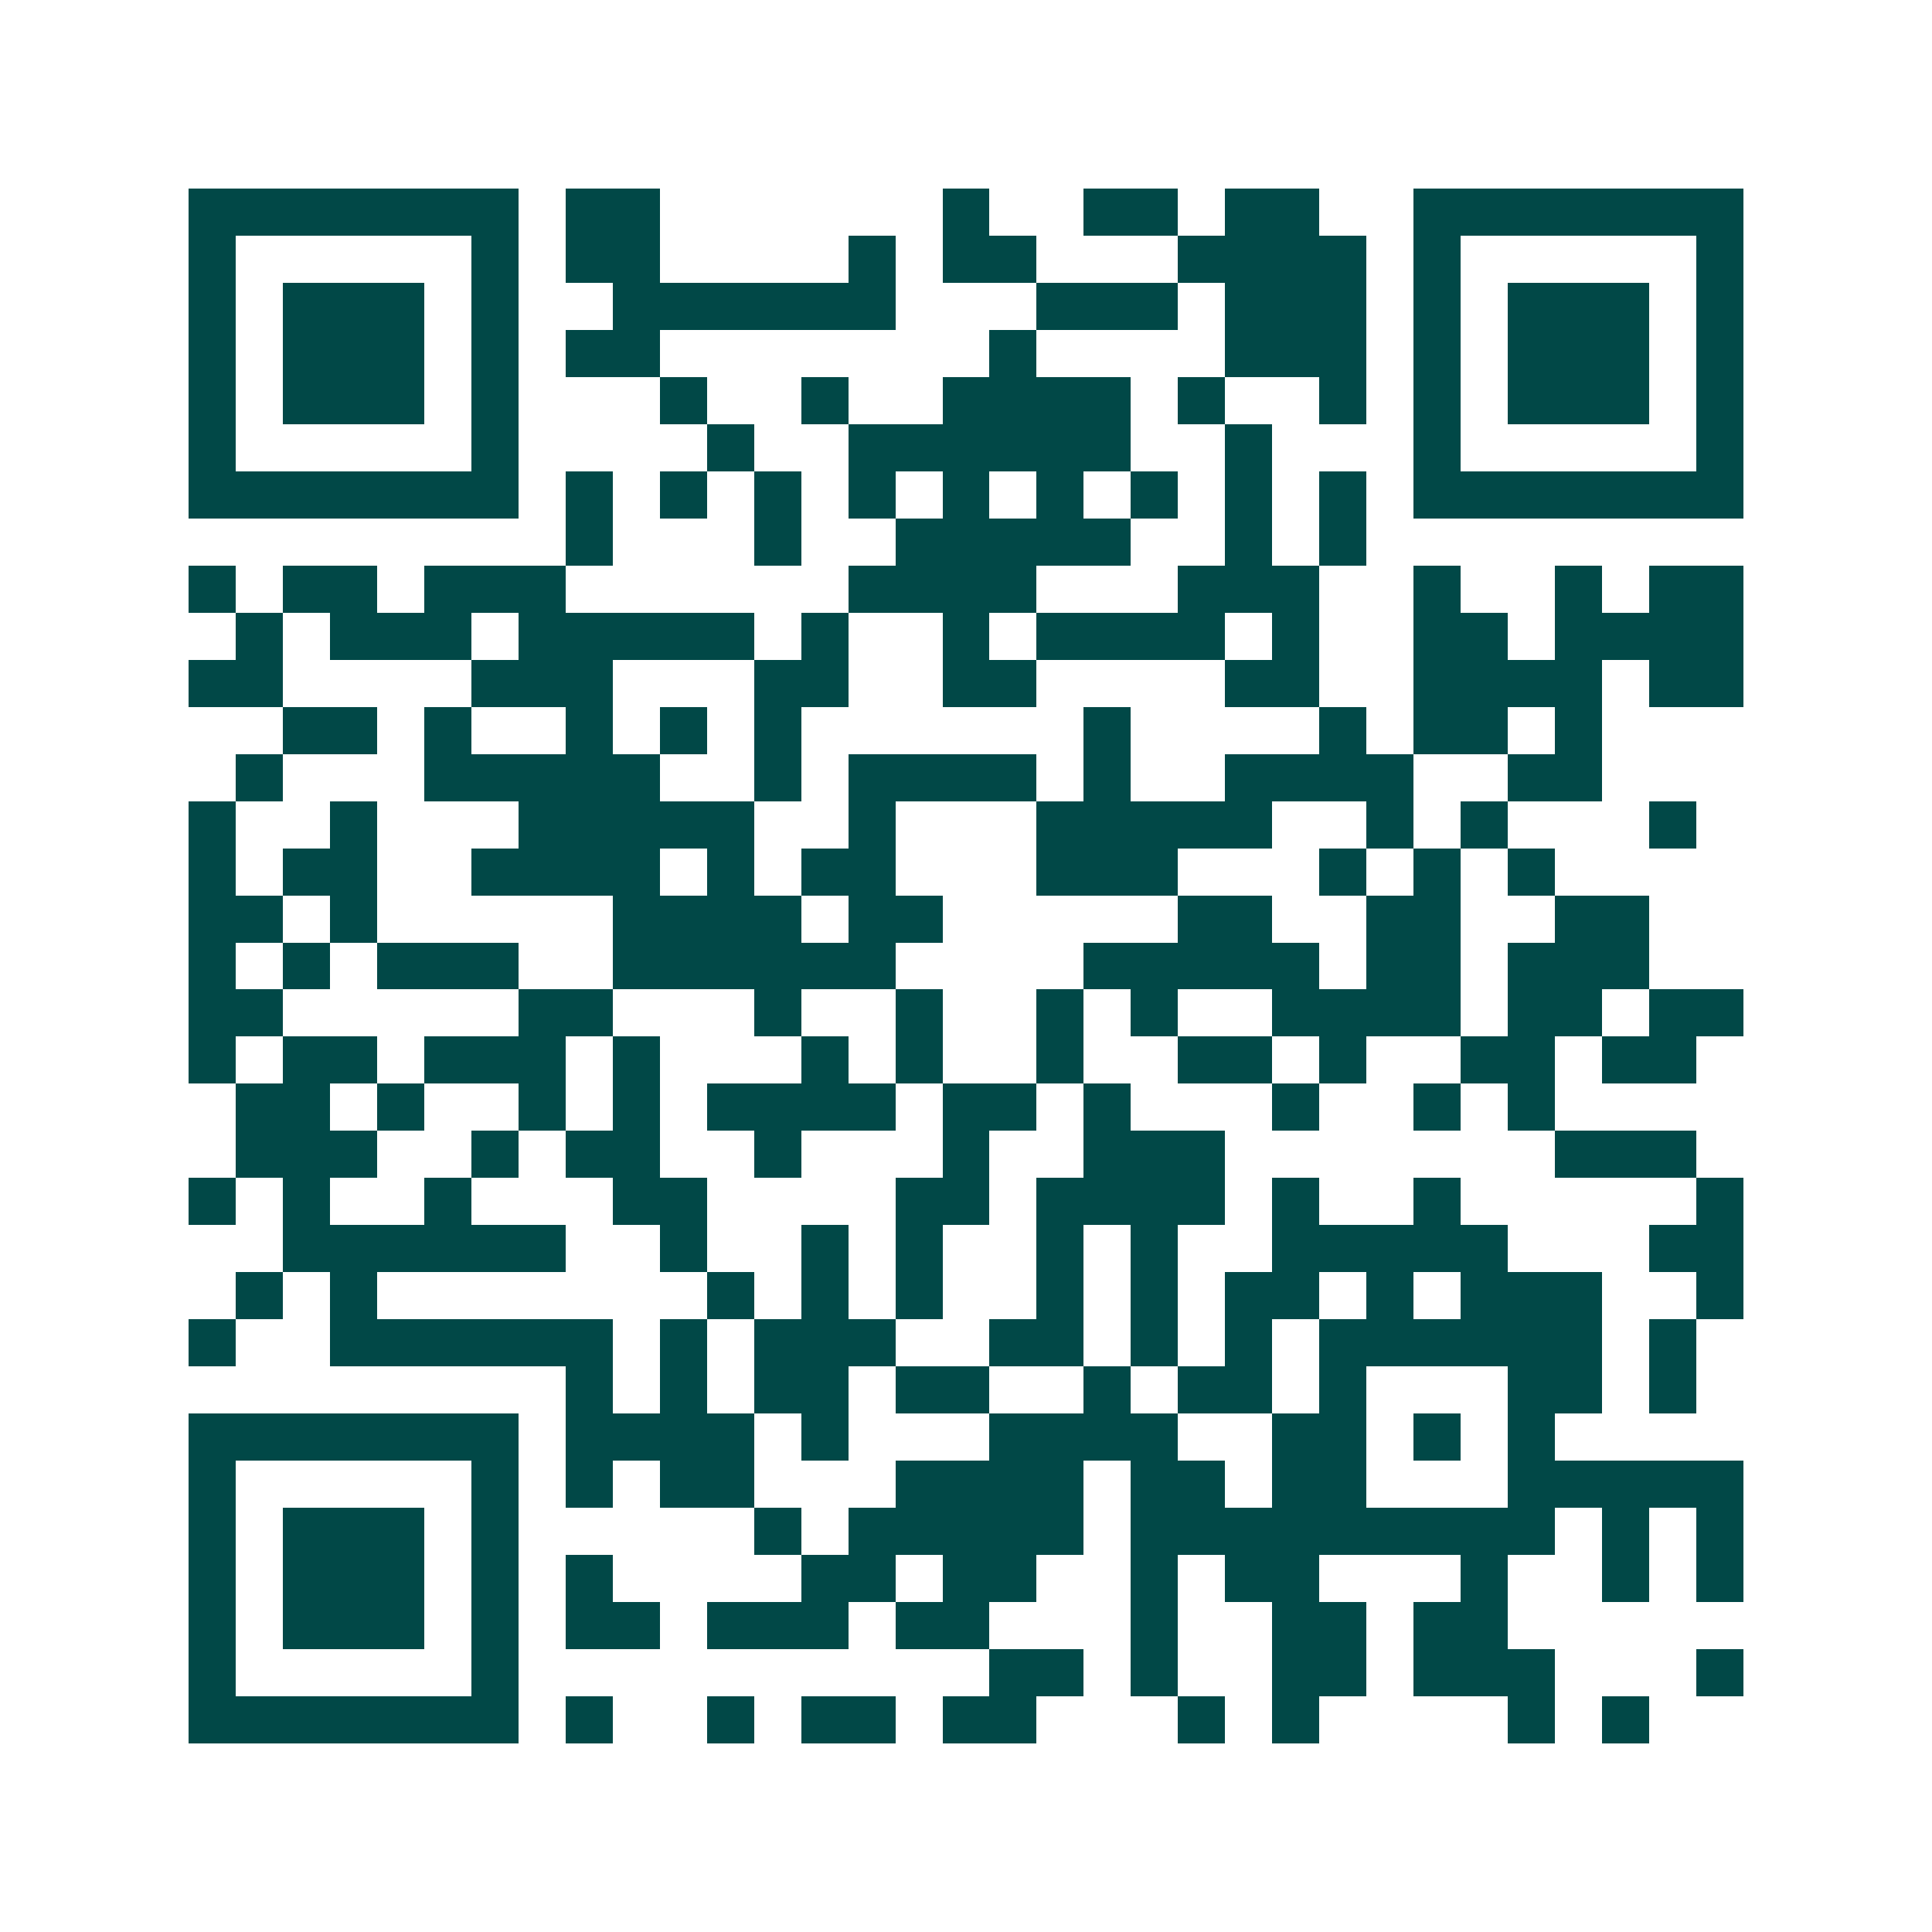 <svg xmlns="http://www.w3.org/2000/svg" width="200" height="200" viewBox="0 0 41 41" shape-rendering="crispEdges"><path fill="#ffffff" d="M0 0h41v41H0z"/><path stroke="#014847" d="M4 4.5h7m1 0h2m6 0h1m2 0h2m1 0h2m2 0h7M4 5.5h1m5 0h1m1 0h2m4 0h1m1 0h2m3 0h4m1 0h1m5 0h1M4 6.5h1m1 0h3m1 0h1m2 0h6m3 0h3m1 0h3m1 0h1m1 0h3m1 0h1M4 7.5h1m1 0h3m1 0h1m1 0h2m7 0h1m4 0h3m1 0h1m1 0h3m1 0h1M4 8.5h1m1 0h3m1 0h1m3 0h1m2 0h1m2 0h4m1 0h1m2 0h1m1 0h1m1 0h3m1 0h1M4 9.5h1m5 0h1m4 0h1m2 0h6m2 0h1m3 0h1m5 0h1M4 10.5h7m1 0h1m1 0h1m1 0h1m1 0h1m1 0h1m1 0h1m1 0h1m1 0h1m1 0h1m1 0h7M12 11.5h1m3 0h1m2 0h5m2 0h1m1 0h1M4 12.5h1m1 0h2m1 0h3m6 0h4m3 0h3m2 0h1m2 0h1m1 0h2M5 13.5h1m1 0h3m1 0h5m1 0h1m2 0h1m1 0h4m1 0h1m2 0h2m1 0h4M4 14.5h2m4 0h3m3 0h2m2 0h2m4 0h2m2 0h4m1 0h2M6 15.5h2m1 0h1m2 0h1m1 0h1m1 0h1m6 0h1m4 0h1m1 0h2m1 0h1M5 16.5h1m3 0h5m2 0h1m1 0h4m1 0h1m2 0h4m2 0h2M4 17.5h1m2 0h1m3 0h5m2 0h1m3 0h5m2 0h1m1 0h1m3 0h1M4 18.5h1m1 0h2m2 0h4m1 0h1m1 0h2m3 0h3m3 0h1m1 0h1m1 0h1M4 19.5h2m1 0h1m5 0h4m1 0h2m5 0h2m2 0h2m2 0h2M4 20.5h1m1 0h1m1 0h3m2 0h6m4 0h5m1 0h2m1 0h3M4 21.5h2m5 0h2m3 0h1m2 0h1m2 0h1m1 0h1m2 0h4m1 0h2m1 0h2M4 22.5h1m1 0h2m1 0h3m1 0h1m3 0h1m1 0h1m2 0h1m2 0h2m1 0h1m2 0h2m1 0h2M5 23.5h2m1 0h1m2 0h1m1 0h1m1 0h4m1 0h2m1 0h1m3 0h1m2 0h1m1 0h1M5 24.5h3m2 0h1m1 0h2m2 0h1m3 0h1m2 0h3m7 0h3M4 25.5h1m1 0h1m2 0h1m3 0h2m4 0h2m1 0h4m1 0h1m2 0h1m5 0h1M6 26.5h6m2 0h1m2 0h1m1 0h1m2 0h1m1 0h1m2 0h5m3 0h2M5 27.5h1m1 0h1m7 0h1m1 0h1m1 0h1m2 0h1m1 0h1m1 0h2m1 0h1m1 0h3m2 0h1M4 28.5h1m2 0h6m1 0h1m1 0h3m2 0h2m1 0h1m1 0h1m1 0h6m1 0h1M12 29.5h1m1 0h1m1 0h2m1 0h2m2 0h1m1 0h2m1 0h1m3 0h2m1 0h1M4 30.5h7m1 0h4m1 0h1m3 0h4m2 0h2m1 0h1m1 0h1M4 31.5h1m5 0h1m1 0h1m1 0h2m3 0h4m1 0h2m1 0h2m3 0h5M4 32.5h1m1 0h3m1 0h1m5 0h1m1 0h5m1 0h9m1 0h1m1 0h1M4 33.5h1m1 0h3m1 0h1m1 0h1m4 0h2m1 0h2m2 0h1m1 0h2m3 0h1m2 0h1m1 0h1M4 34.5h1m1 0h3m1 0h1m1 0h2m1 0h3m1 0h2m3 0h1m2 0h2m1 0h2M4 35.5h1m5 0h1m10 0h2m1 0h1m2 0h2m1 0h3m3 0h1M4 36.5h7m1 0h1m2 0h1m1 0h2m1 0h2m3 0h1m1 0h1m4 0h1m1 0h1"/></svg>

